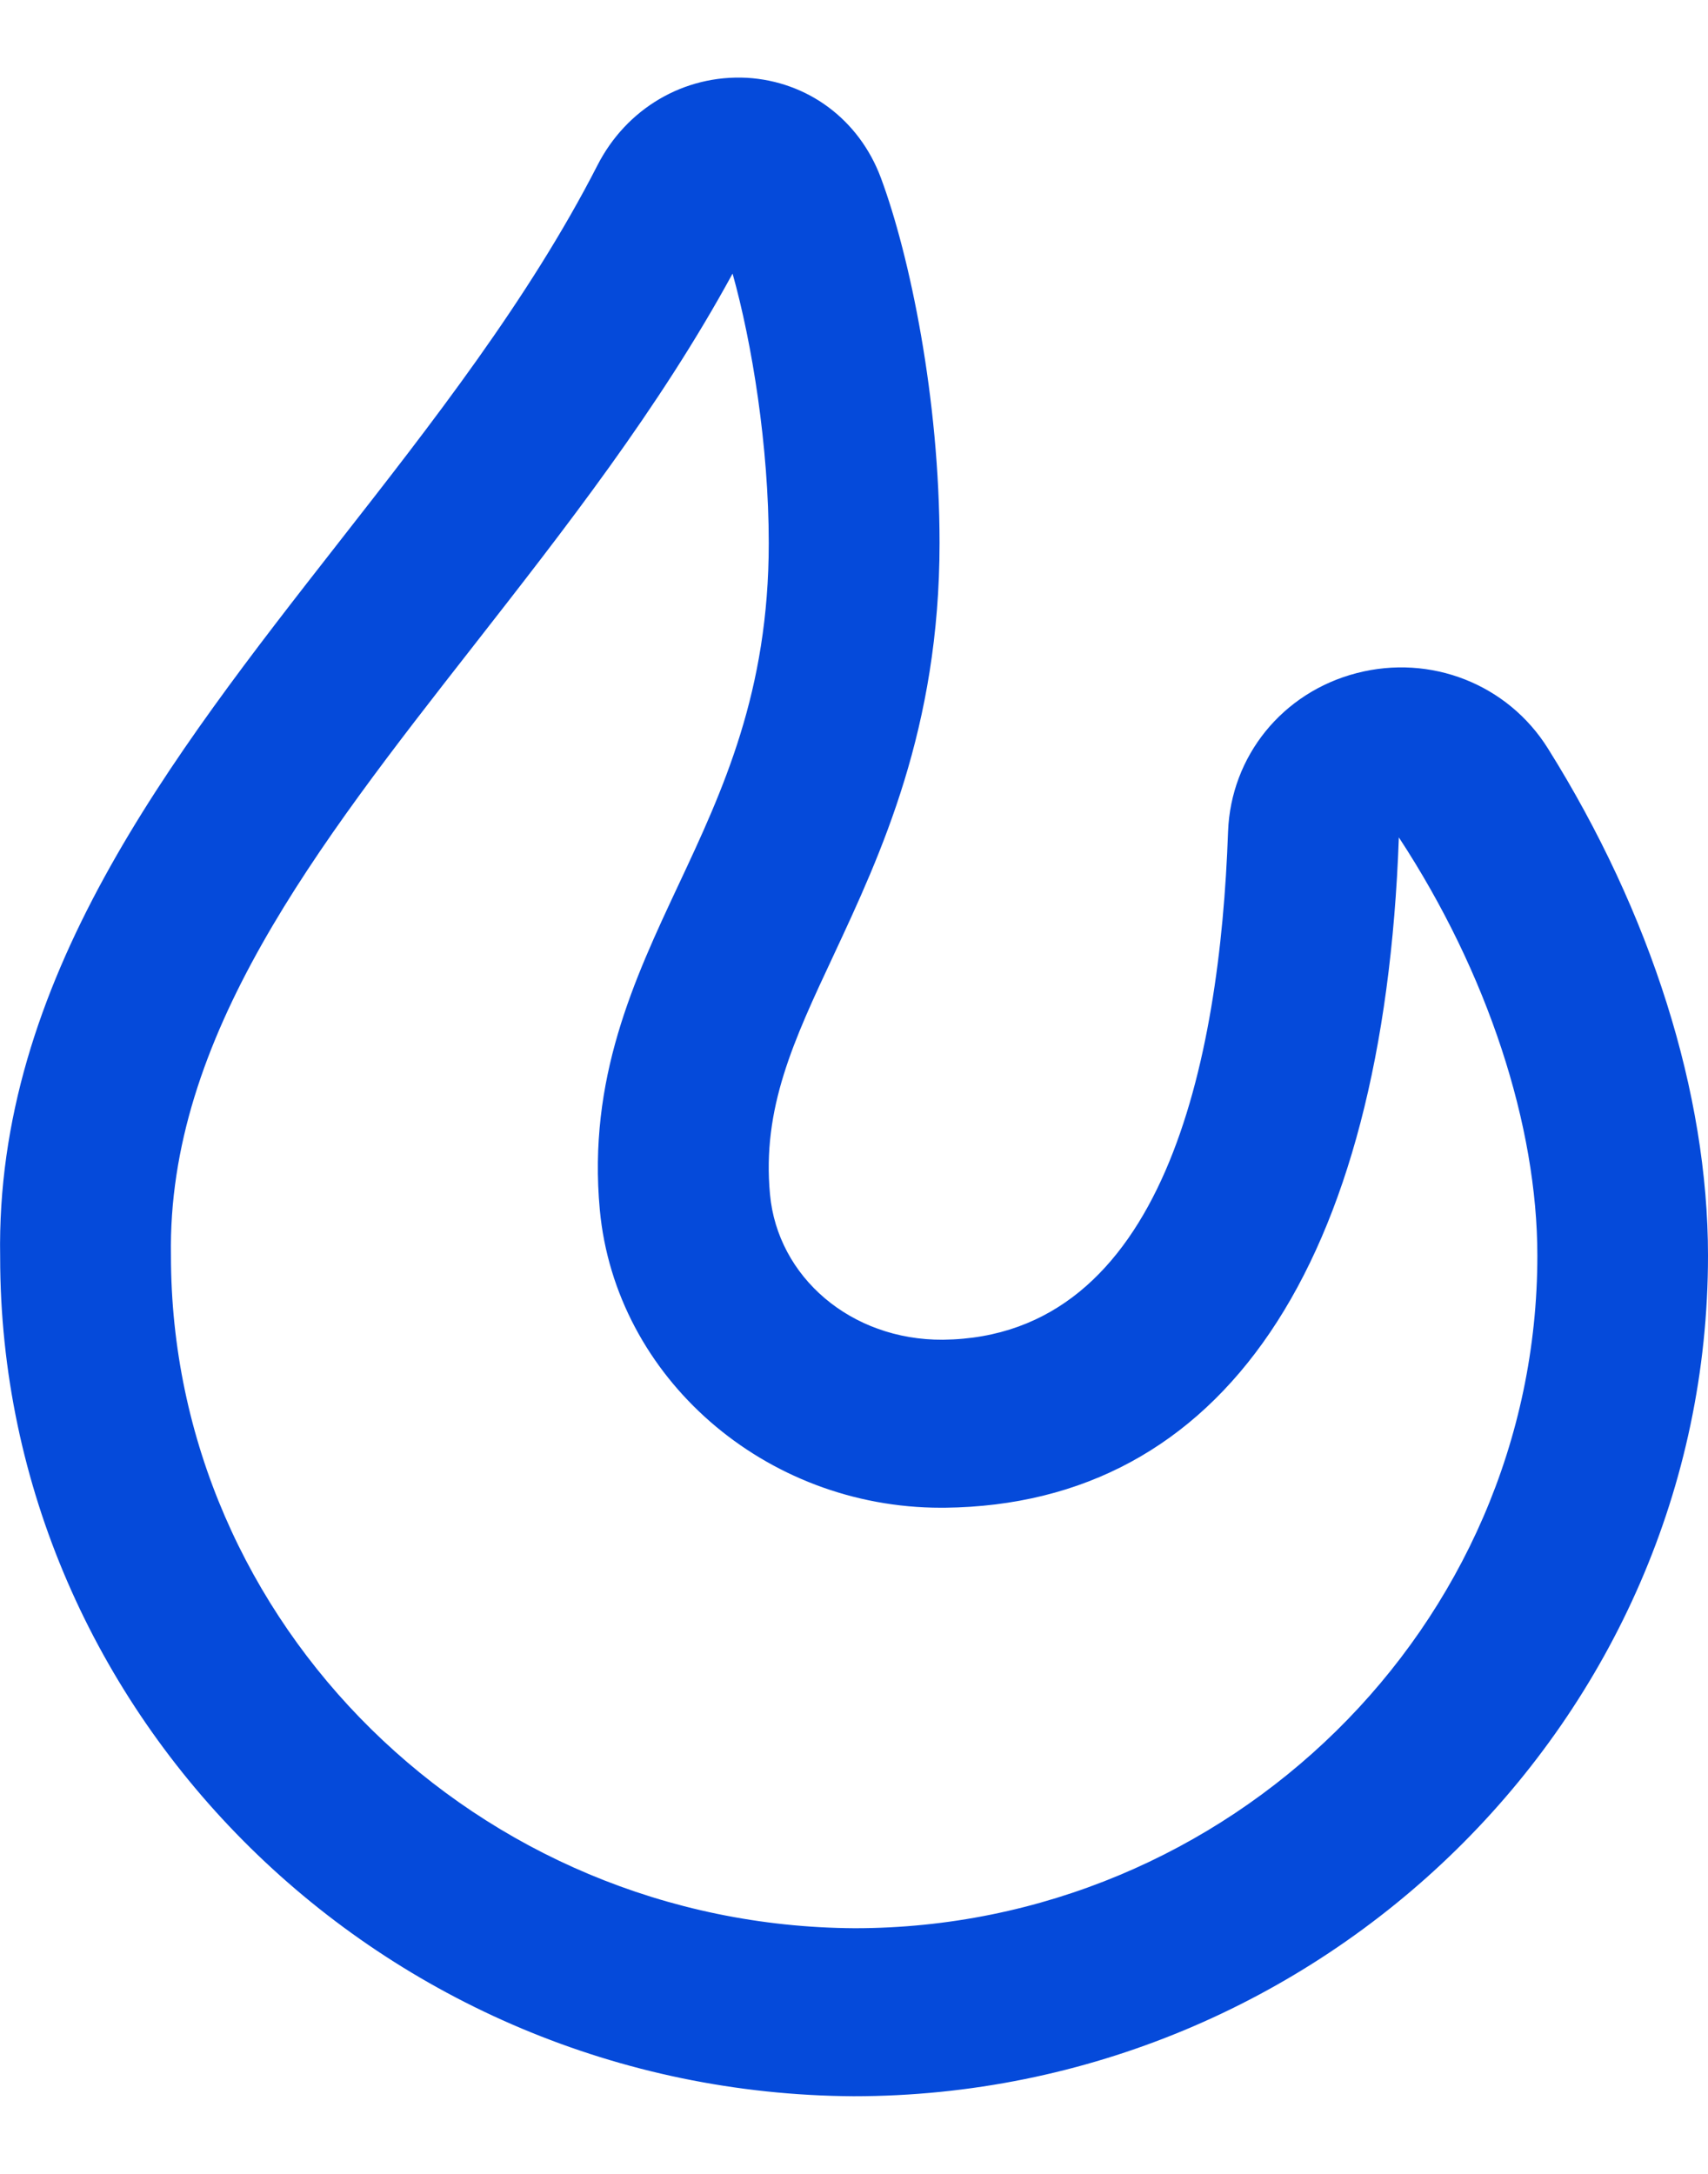 <svg width="11" height="14" viewBox="0 0 11 14" fill="none" xmlns="http://www.w3.org/2000/svg">
<path d="M2.177 3.499C2.781 2.727 3.405 1.929 3.847 1.066C4.033 0.7 4.404 0.48 4.81 0.501C5.202 0.524 5.533 0.77 5.673 1.145C5.861 1.65 6.051 2.573 6.051 3.497C6.051 4.693 5.672 5.501 5.369 6.151C5.111 6.702 4.907 7.136 4.959 7.692C5.008 8.223 5.479 8.632 6.073 8.628C7.495 8.612 7.857 6.839 7.909 5.356C7.927 4.87 8.259 4.459 8.737 4.335C9.214 4.211 9.71 4.406 9.969 4.82C10.634 5.882 11 7.042 11 8.086C11 11.071 8.512 13.5 5.497 13.5C2.466 13.482 0.001 11.053 0.001 8.095C-0.03 6.321 1.092 4.887 2.177 3.499ZM5.504 12.418C7.913 12.418 9.901 10.474 9.901 8.086C9.901 7.252 9.584 6.269 9.009 5.393C8.91 8.157 7.872 9.69 6.085 9.71L6.06 9.71C4.926 9.71 3.964 8.872 3.863 7.792C3.785 6.947 4.082 6.312 4.37 5.698C4.656 5.088 4.951 4.456 4.951 3.498C4.951 2.874 4.843 2.207 4.718 1.762C4.244 2.632 3.636 3.408 3.048 4.161C2.034 5.458 1.077 6.682 1.101 8.087C1.101 10.461 3.076 12.404 5.504 12.418Z" fill="#054ADA"/>
</svg>
